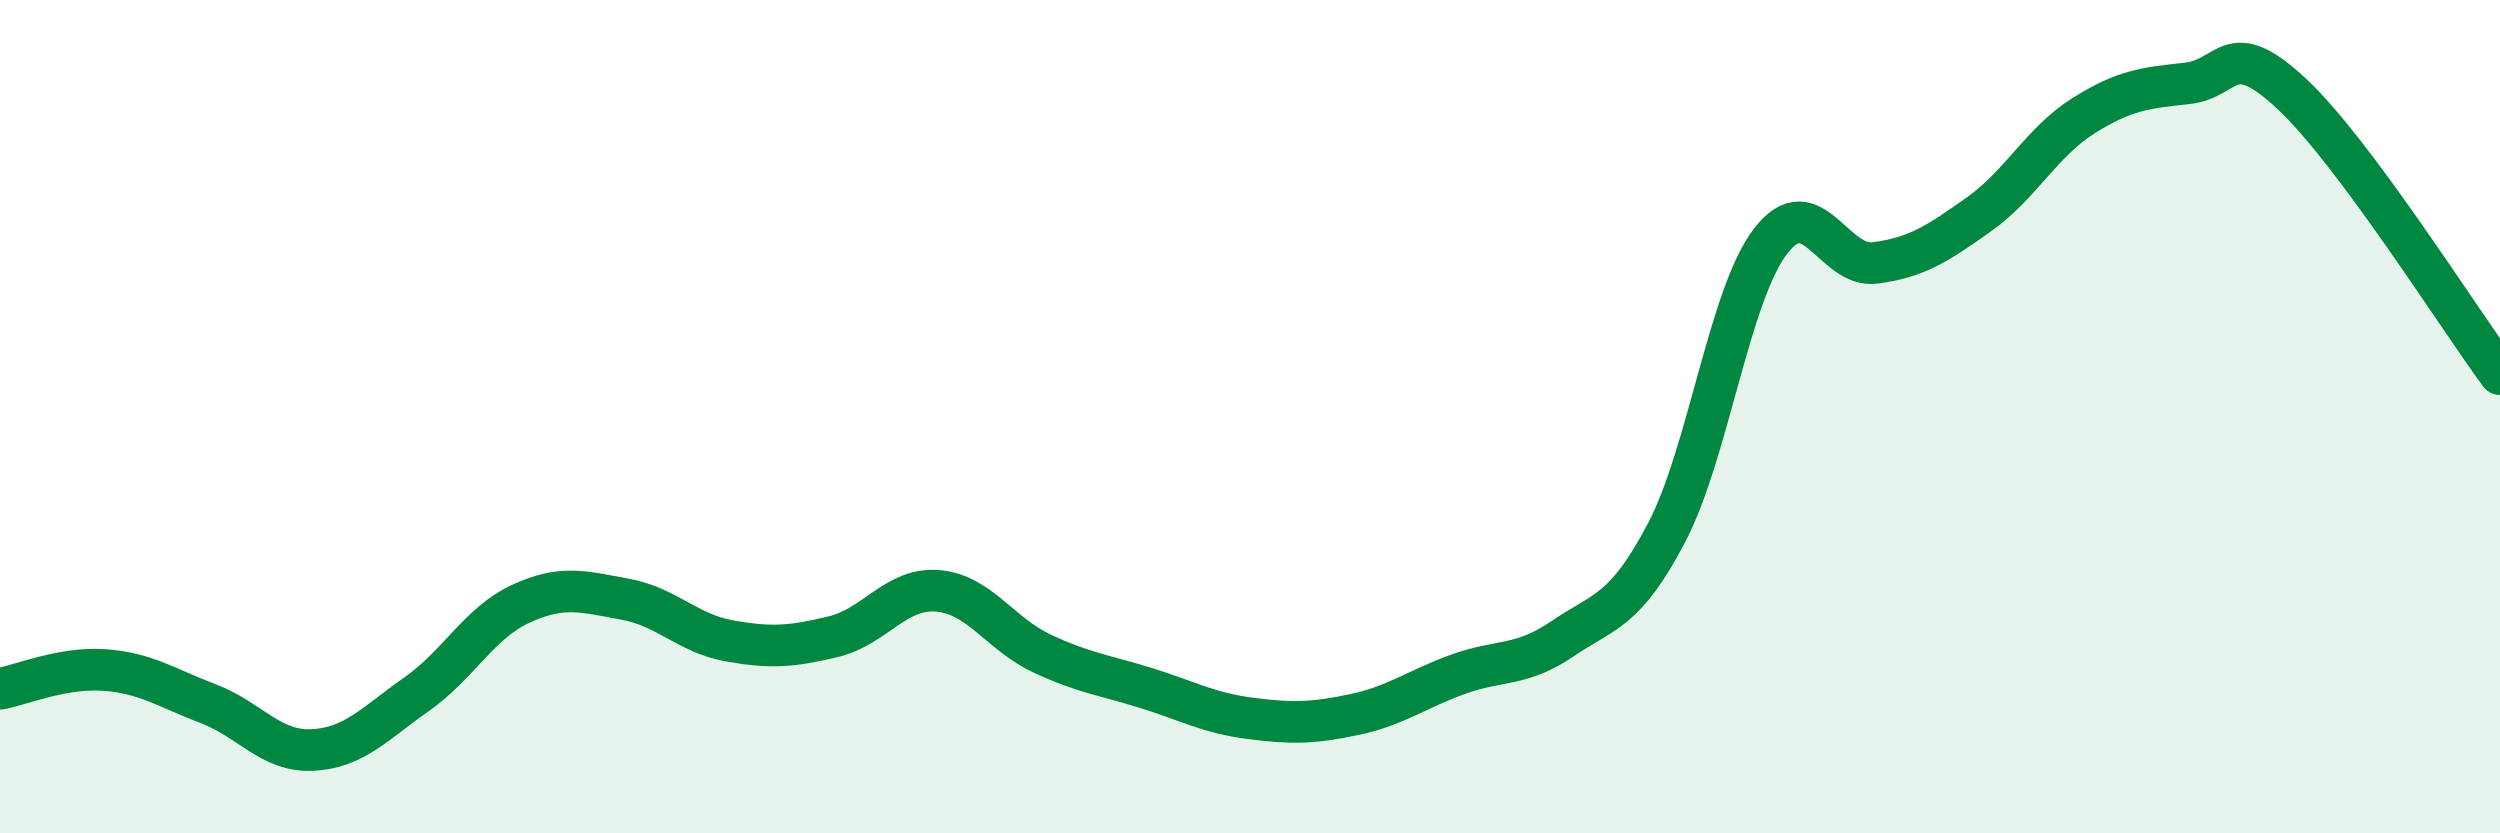 
    <svg width="60" height="20" viewBox="0 0 60 20" xmlns="http://www.w3.org/2000/svg">
      <path
        d="M 0,16.53 C 0.5,16.44 1.5,16.01 2.5,16.08 C 3.5,16.15 4,16.51 5,16.89 C 6,17.27 6.5,18.05 7.5,18 C 8.5,17.95 9,17.36 10,16.66 C 11,15.96 11.5,14.95 12.5,14.49 C 13.5,14.03 14,14.2 15,14.38 C 16,14.56 16.5,15.2 17.5,15.38 C 18.5,15.56 19,15.52 20,15.28 C 21,15.04 21.5,14.1 22.5,14.18 C 23.5,14.26 24,15.21 25,15.68 C 26,16.15 26.5,16.2 27.5,16.51 C 28.5,16.82 29,17.11 30,17.24 C 31,17.37 31.5,17.36 32.5,17.15 C 33.5,16.94 34,16.54 35,16.18 C 36,15.82 36.5,16.01 37.5,15.33 C 38.5,14.65 39,14.69 40,12.78 C 41,10.87 41.5,7.07 42.5,5.78 C 43.5,4.49 44,6.44 45,6.31 C 46,6.18 46.5,5.85 47.5,5.14 C 48.5,4.43 49,3.41 50,2.78 C 51,2.15 51.5,2.11 52.5,2 C 53.5,1.89 53.5,0.85 55,2.25 C 56.5,3.65 59,7.63 60,8.98L60 20L0 20Z"
        fill="#008740"
        opacity="0.1"
        stroke-linecap="round"
        stroke-linejoin="round"
      />
      <path
        d="M 0,16.53 C 0.5,16.44 1.5,16.01 2.5,16.08 C 3.5,16.15 4,16.51 5,16.89 C 6,17.27 6.5,18.05 7.5,18 C 8.5,17.95 9,17.36 10,16.66 C 11,15.96 11.5,14.95 12.5,14.49 C 13.5,14.03 14,14.2 15,14.38 C 16,14.56 16.5,15.2 17.5,15.38 C 18.5,15.56 19,15.52 20,15.28 C 21,15.04 21.5,14.1 22.5,14.18 C 23.5,14.26 24,15.21 25,15.68 C 26,16.15 26.5,16.2 27.5,16.51 C 28.5,16.82 29,17.11 30,17.24 C 31,17.37 31.5,17.36 32.5,17.15 C 33.5,16.94 34,16.54 35,16.18 C 36,15.82 36.5,16.01 37.5,15.33 C 38.5,14.65 39,14.69 40,12.78 C 41,10.87 41.5,7.07 42.5,5.78 C 43.5,4.49 44,6.44 45,6.31 C 46,6.18 46.5,5.85 47.5,5.14 C 48.5,4.43 49,3.41 50,2.78 C 51,2.15 51.5,2.11 52.5,2 C 53.5,1.89 53.5,0.85 55,2.25 C 56.5,3.65 59,7.63 60,8.98"
        stroke="#008740"
        stroke-width="1"
        fill="none"
        stroke-linecap="round"
        stroke-linejoin="round"
      />
    </svg>
  